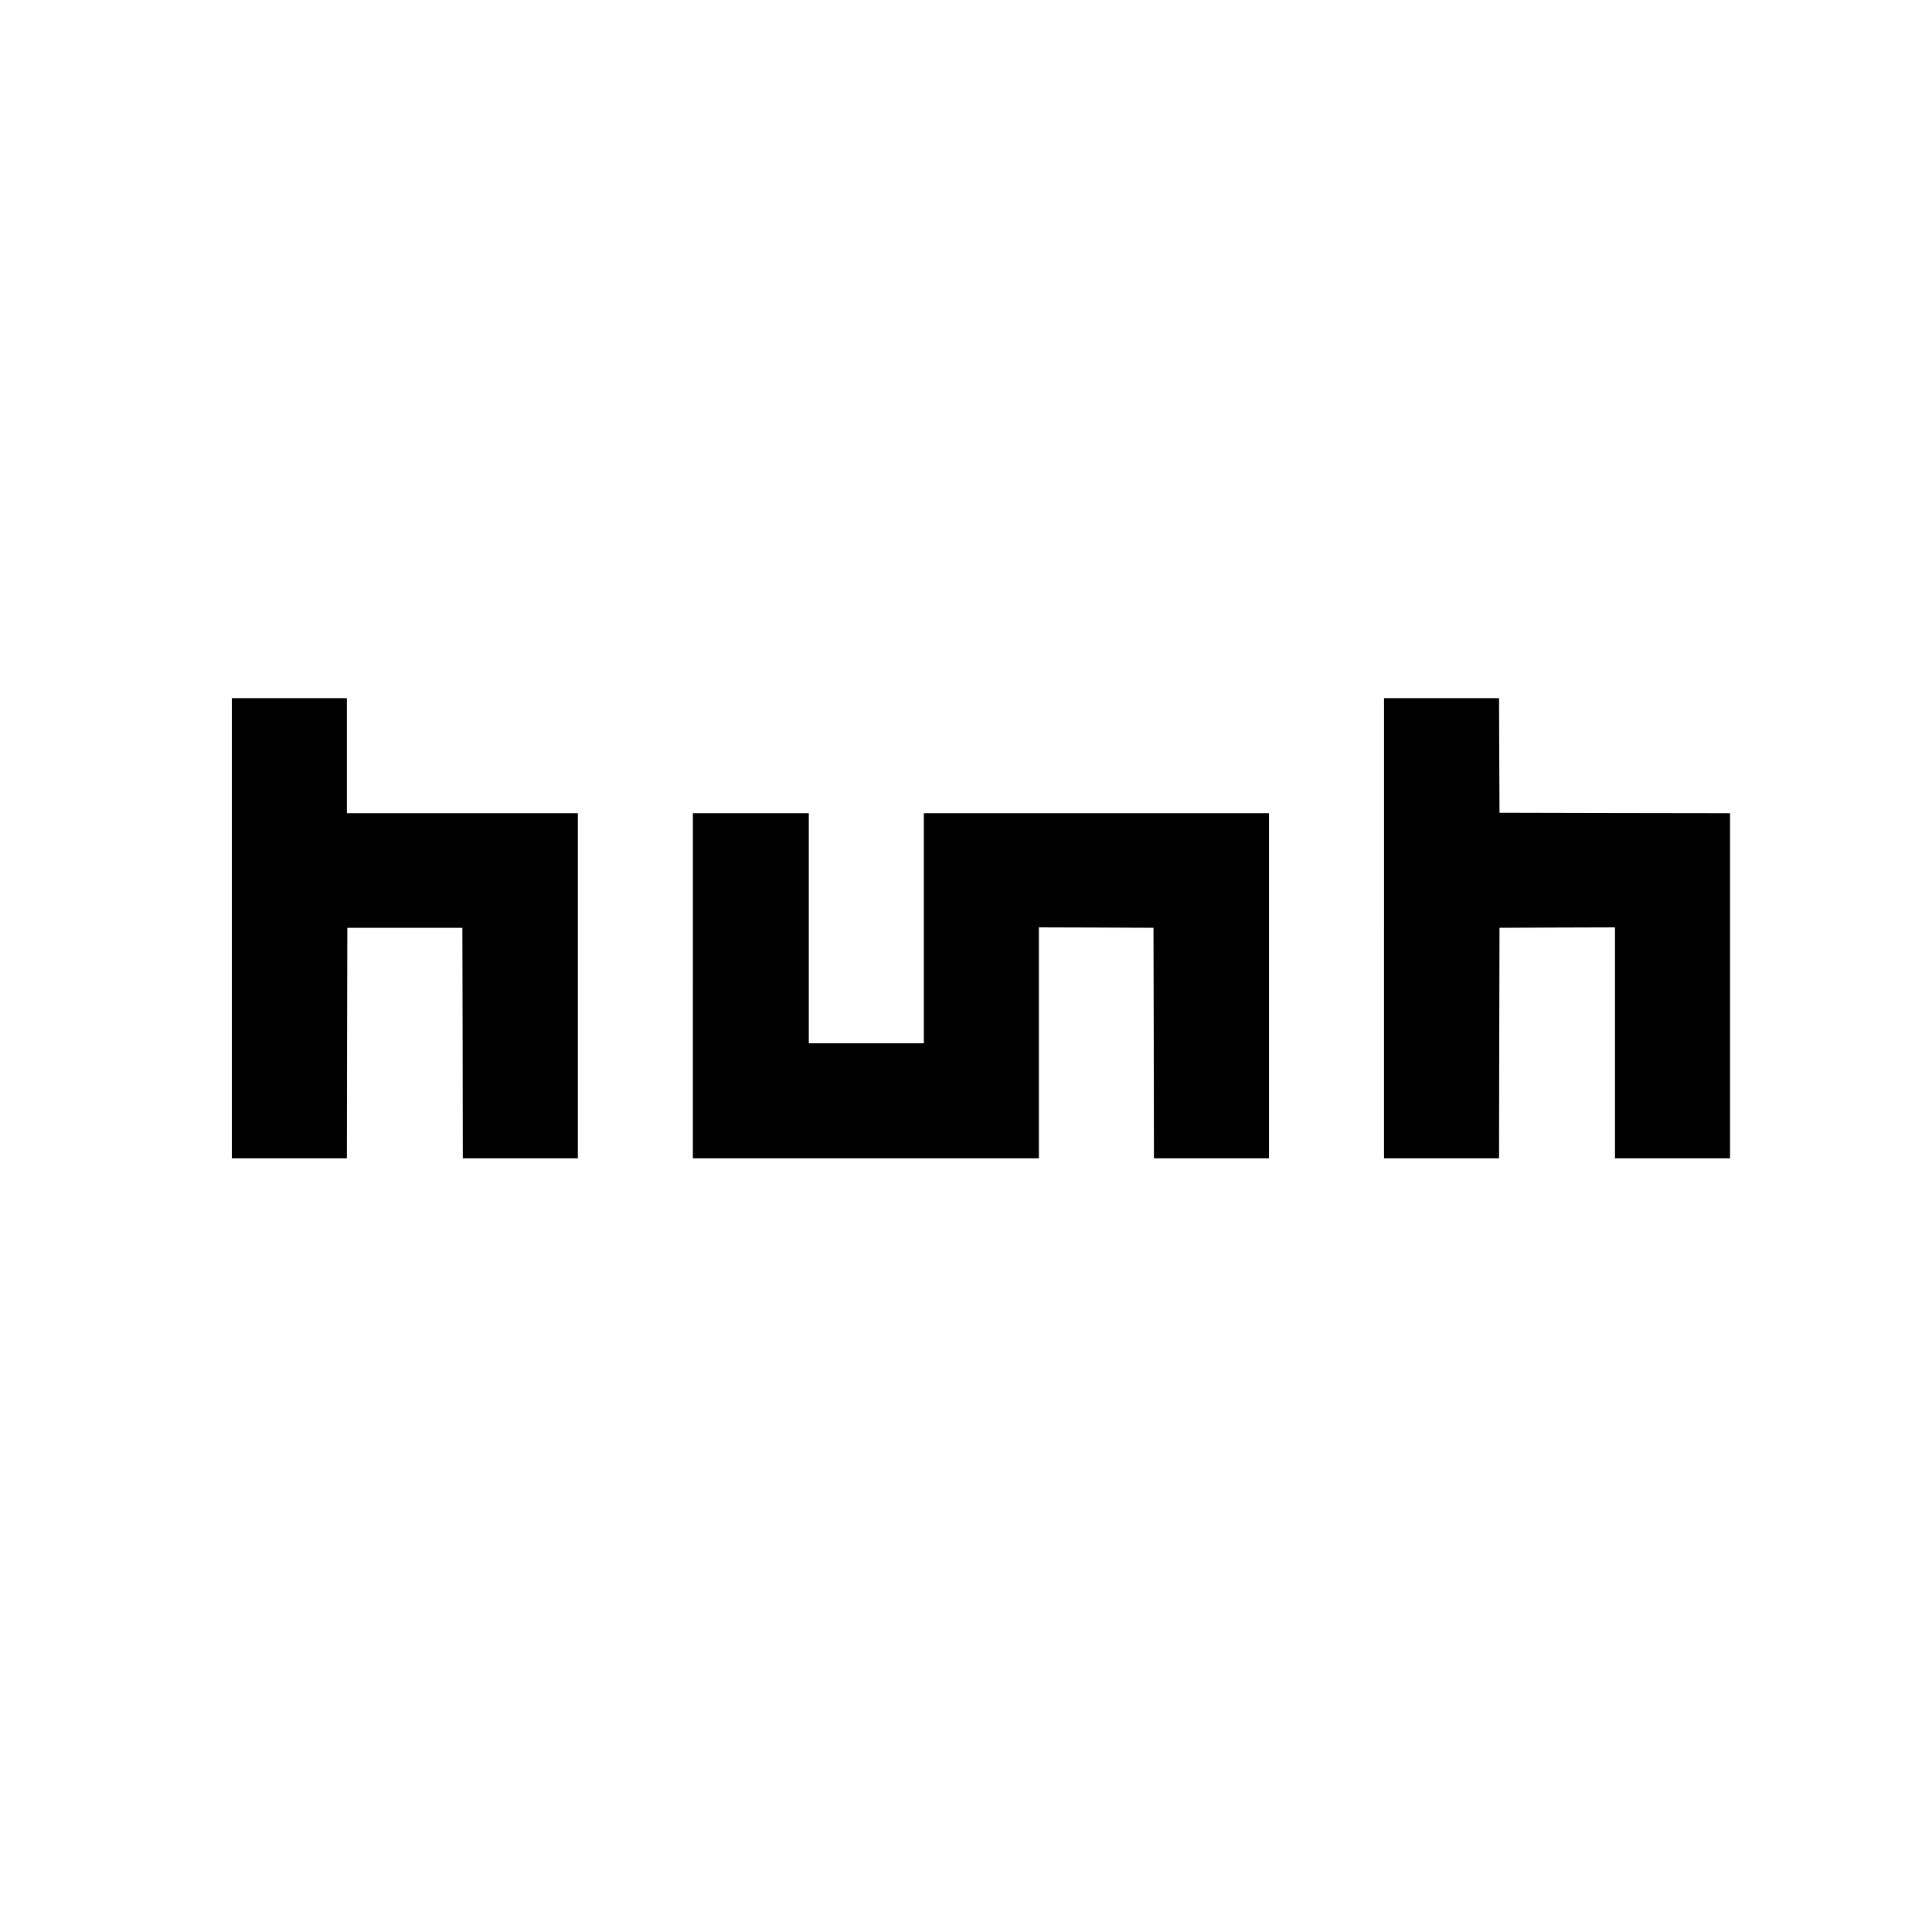 <?xml version="1.0" standalone="no"?>
<!DOCTYPE svg PUBLIC "-//W3C//DTD SVG 20010904//EN"
 "http://www.w3.org/TR/2001/REC-SVG-20010904/DTD/svg10.dtd">
<svg version="1.0" xmlns="http://www.w3.org/2000/svg"
 width="2200pt" height="2200pt" viewBox="0 0 2200 2200"
 preserveAspectRatio="xMidYMid meet">
<g transform="translate(0,2200) scale(0.1,-0.1)"
fill="#000000" stroke="none">
<path d="M2640 11430 l0 -2620 655 0 655 0 2 1313 3 1312 655 0 655 0 3 -1312
2 -1313 655 0 655 0 0 1965 0 1965 -1315 0 -1315 0 0 655 0 655 -655 0 -655 0
0 -2620z"/>
<path d="M15760 11430 l0 -2620 655 0 655 0 2 1313 3 1312 658 3 657 2 0
-1315 0 -1315 655 0 655 0 0 1965 0 1965 -1312 2 -1313 3 -3 653 -2 652 -655
0 -655 0 0 -2620z"/>
<path d="M7890 10775 l0 -1965 1970 0 1970 0 0 1315 0 1315 653 -2 652 -3 3
-1312 2 -1313 655 0 655 0 0 1965 0 1965 -1965 0 -1965 0 0 -1310 0 -1310
-655 0 -655 0 0 1310 0 1310 -660 0 -660 0 0 -1965z"/>
</g>
</svg>
